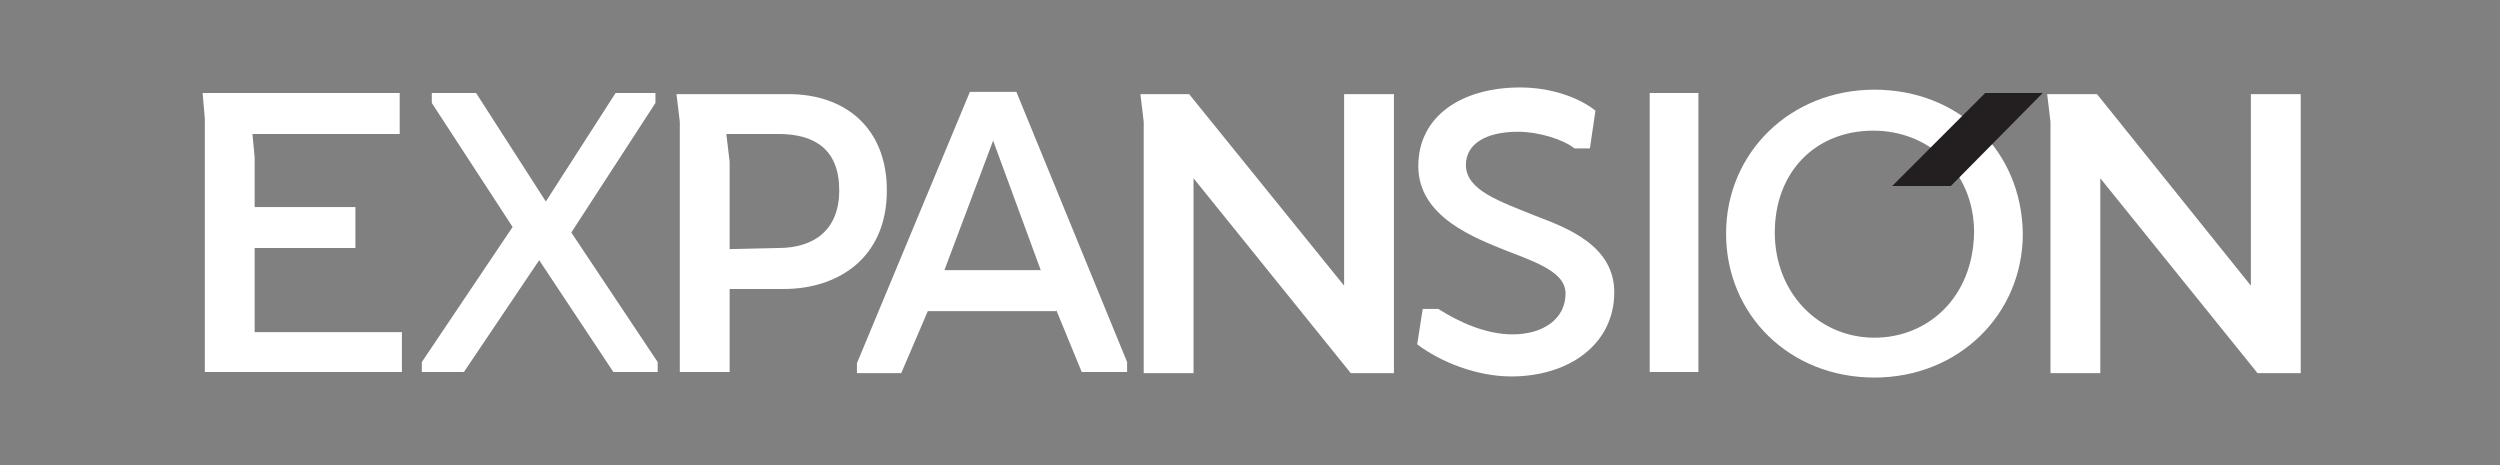 <?xml version="1.0" encoding="utf-8"?>
<!-- Generator: Adobe Illustrator 22.1.0, SVG Export Plug-In . SVG Version: 6.00 Build 0)  -->
<svg version="1.1" id="Layer_1" xmlns="http://www.w3.org/2000/svg" xmlns:xlink="http://www.w3.org/1999/xlink" x="0px" y="0px"
	 viewBox="0 0 225.8 42" style="enable-background:new 0 0 225.8 42;" xml:space="preserve">
<rect x="0" y="0" width="225.8" height="42" fill="#808080" stroke="none"/>
<style type="text/css">
	.st0{fill:#FFFFFF;}
	.st1{fill:#231F20;}
</style>
<g>
	<polygon class="st0" points="18.5,33.6 36.3,33.6 36.3,30 23,30 23,22.4 32.1,22.4 32.1,18.7 23,18.7 23,14.2 22.8,12.1 36.1,12.1 
		36.1,8.4 18.3,8.4 18.5,10.7 	"/>
	<polygon class="st0" points="41.9,33.6 48.7,23.5 55.4,33.6 59.4,33.6 59.4,32.7 51.6,21 59.2,9.3 59.2,8.4 55.6,8.4 49.3,18.2 
		43,8.4 39,8.4 39,9.3 46.3,20.5 38.1,32.7 38.1,33.6 	"/>
	<g>
		<path class="st0" d="M103.3,11v22.7h4.5V16.1L122,33.7h3.9V8.5h-4.5v17.3l-14-17.3 M61.4,33.6h4.5v-7.5h4.9c4.9,0,9.3-2.8,9.3-8.9
			c0-5.6-3.7-8.7-8.9-8.7H61.1l0.3,2.5C61.4,11,61.4,33.6,61.4,33.6z M65.9,22.5v-7.9l-0.3-2.5h4.7c3.3,0,5.5,1.4,5.5,5.1
			c0,3.5-2.2,5.2-5.5,5.2L65.9,22.5L65.9,22.5z M95.4,28l2.3,5.6h4.1v-0.9l-10-24.4h-4.2L77.4,32.8v0.9h4l2.4-5.6h11.6V28z
			 M85.3,24.4l4.4-11.7L94,24.4H85.3z M107.4,8.5H103l0.3,2.5 M149,33.6h4.4V8.4H149V33.6z M189.7,33.6V16.1l14.2,17.6h3.9V8.5h-4.5
			v17.3L189.4,8.5h-4.5l0.3,2.5v22.7h4.5V33.6z M137.3,7.9c-5.3,0-9.2,2.6-9.2,7.1c0,4.6,5.1,6.5,8.1,7.7c2.9,1.1,5.2,2,5.2,3.8
			c0,2.3-2,3.7-4.8,3.7c-2.4,0-4.8-1.1-6.7-2.3h-1.4l-0.5,3.2c2.1,1.6,5.4,2.9,8.5,2.9c5.2,0,9.3-2.9,9.3-7.6c0-4.2-4.2-5.8-7.1-6.9
			c-3.2-1.3-6.3-2.3-6.3-4.6c0-1.9,1.8-3,4.7-3c1.9,0,4.1,0.7,5.1,1.5h1.4l0.5-3.4C142.9,9,140.4,7.9,137.3,7.9"/>
		<g>
			<path class="st0" d="M169.3,8.1c-7.6,0-13.4,5.7-13.4,13s5.7,13,13.4,13c7.6,0,13.4-5.7,13.4-13C182.6,13.6,176.9,8.1,169.3,8.1z
				 M169.3,30.5c-5,0-9-4-9-9.5s3.7-9.2,8.9-9.2c5,0,9.1,3.7,9.1,9.2C178.2,26.9,174.1,30.5,169.3,30.5z"/>
		</g>
		<polygon class="st1" points="179.3,8.4 170.9,16.8 176.2,16.8 184.5,8.4 		"/>
	</g>
</g>
</svg>
